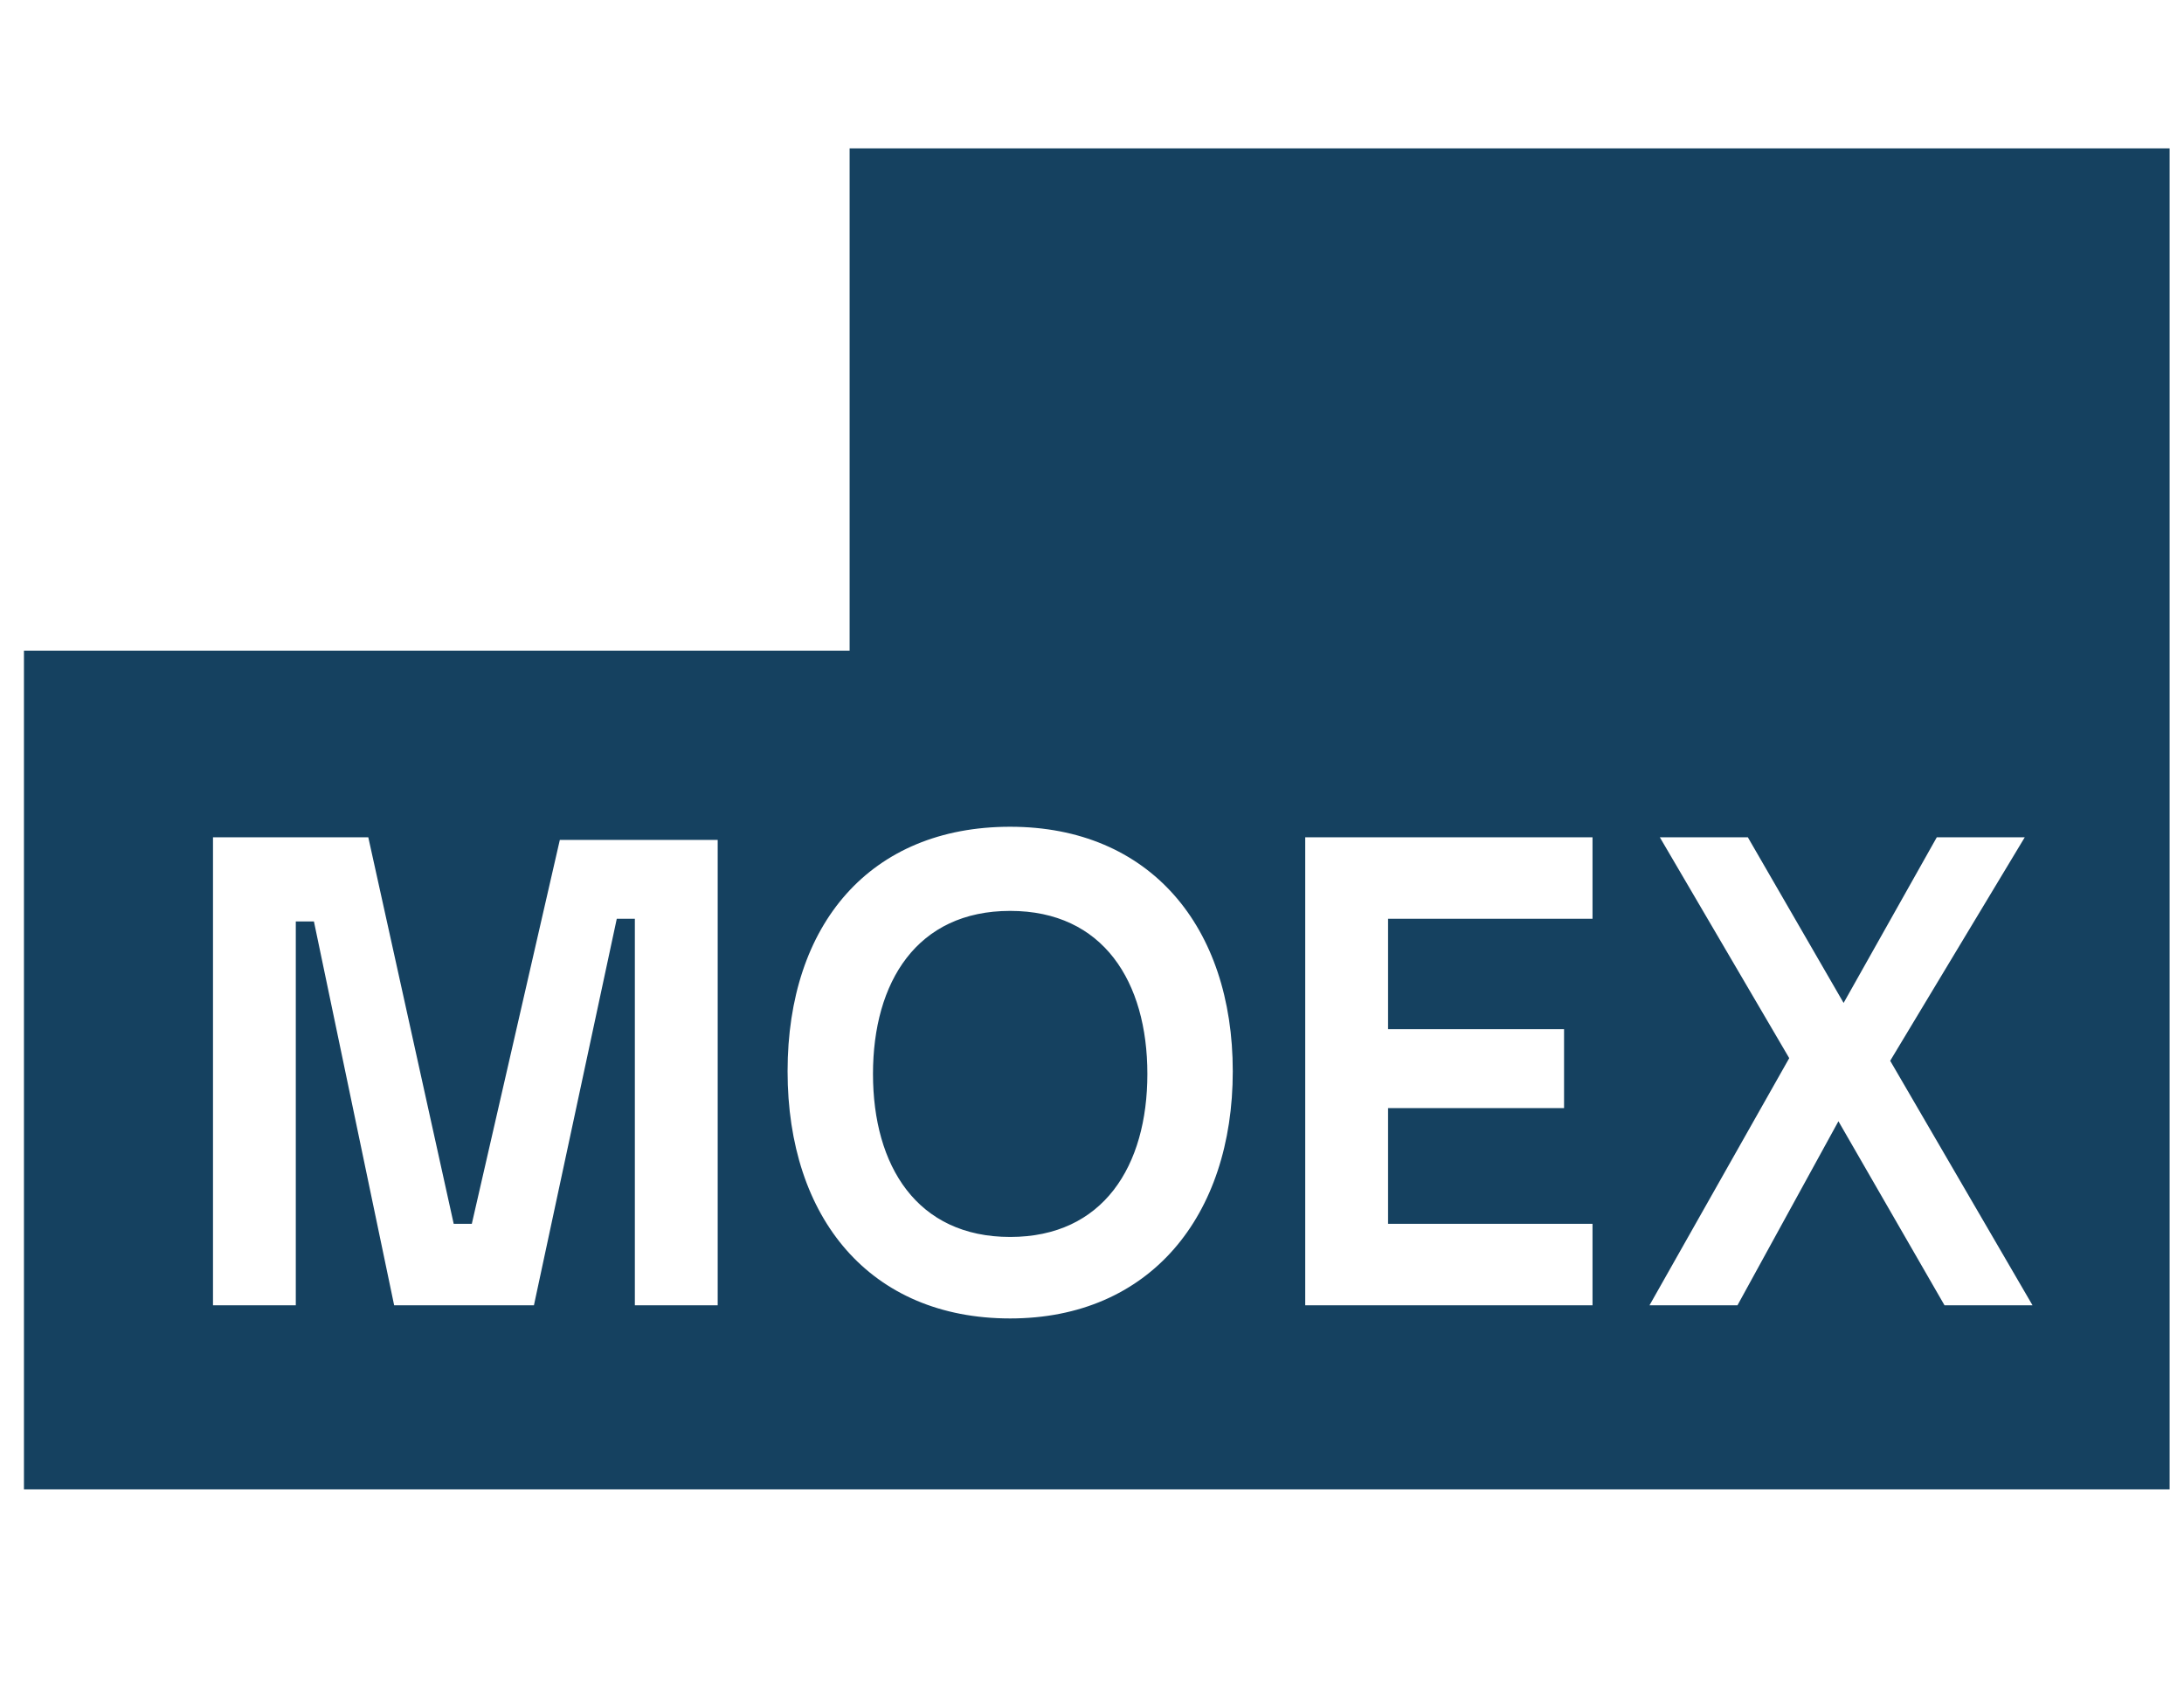 <svg width="57" height="44" viewBox="0 0 57 44" fill="none" xmlns="http://www.w3.org/2000/svg">
<path fill-rule="evenodd" clip-rule="evenodd" d="M0.625 16.981V38.873H56.625V3.873H22.174V16.981H0.625ZM11.841 31.941H12.314L14.611 21.921H18.731V34.068H16.569V23.98H16.097L13.935 34.068H10.287L8.193 24.049H7.72V34.068H5.559V21.853H9.612L11.841 31.941ZM41.563 34.068H34.065V21.853H41.563V23.98H36.227V26.862H40.82V28.921H36.227V31.941H41.563V34.068ZM22.784 28.029C22.784 30.431 23.933 32.284 26.364 32.284C28.796 32.284 29.945 30.431 29.945 28.029C29.945 25.627 28.796 23.774 26.364 23.774C23.933 23.774 22.784 25.627 22.784 28.029ZM20.555 27.96C20.555 24.117 22.717 21.578 26.364 21.578C30.012 21.578 32.174 24.186 32.174 27.96C32.174 31.735 30.012 34.411 26.364 34.411C22.717 34.411 20.555 31.804 20.555 27.96ZM45.346 34.068H43.05L46.697 27.617L43.32 21.853H45.617L48.116 26.176L50.548 21.853H52.844L49.332 27.686L53.047 34.068H50.75L47.981 29.264L45.346 34.068Z" fill="#154160"/>
</svg>
